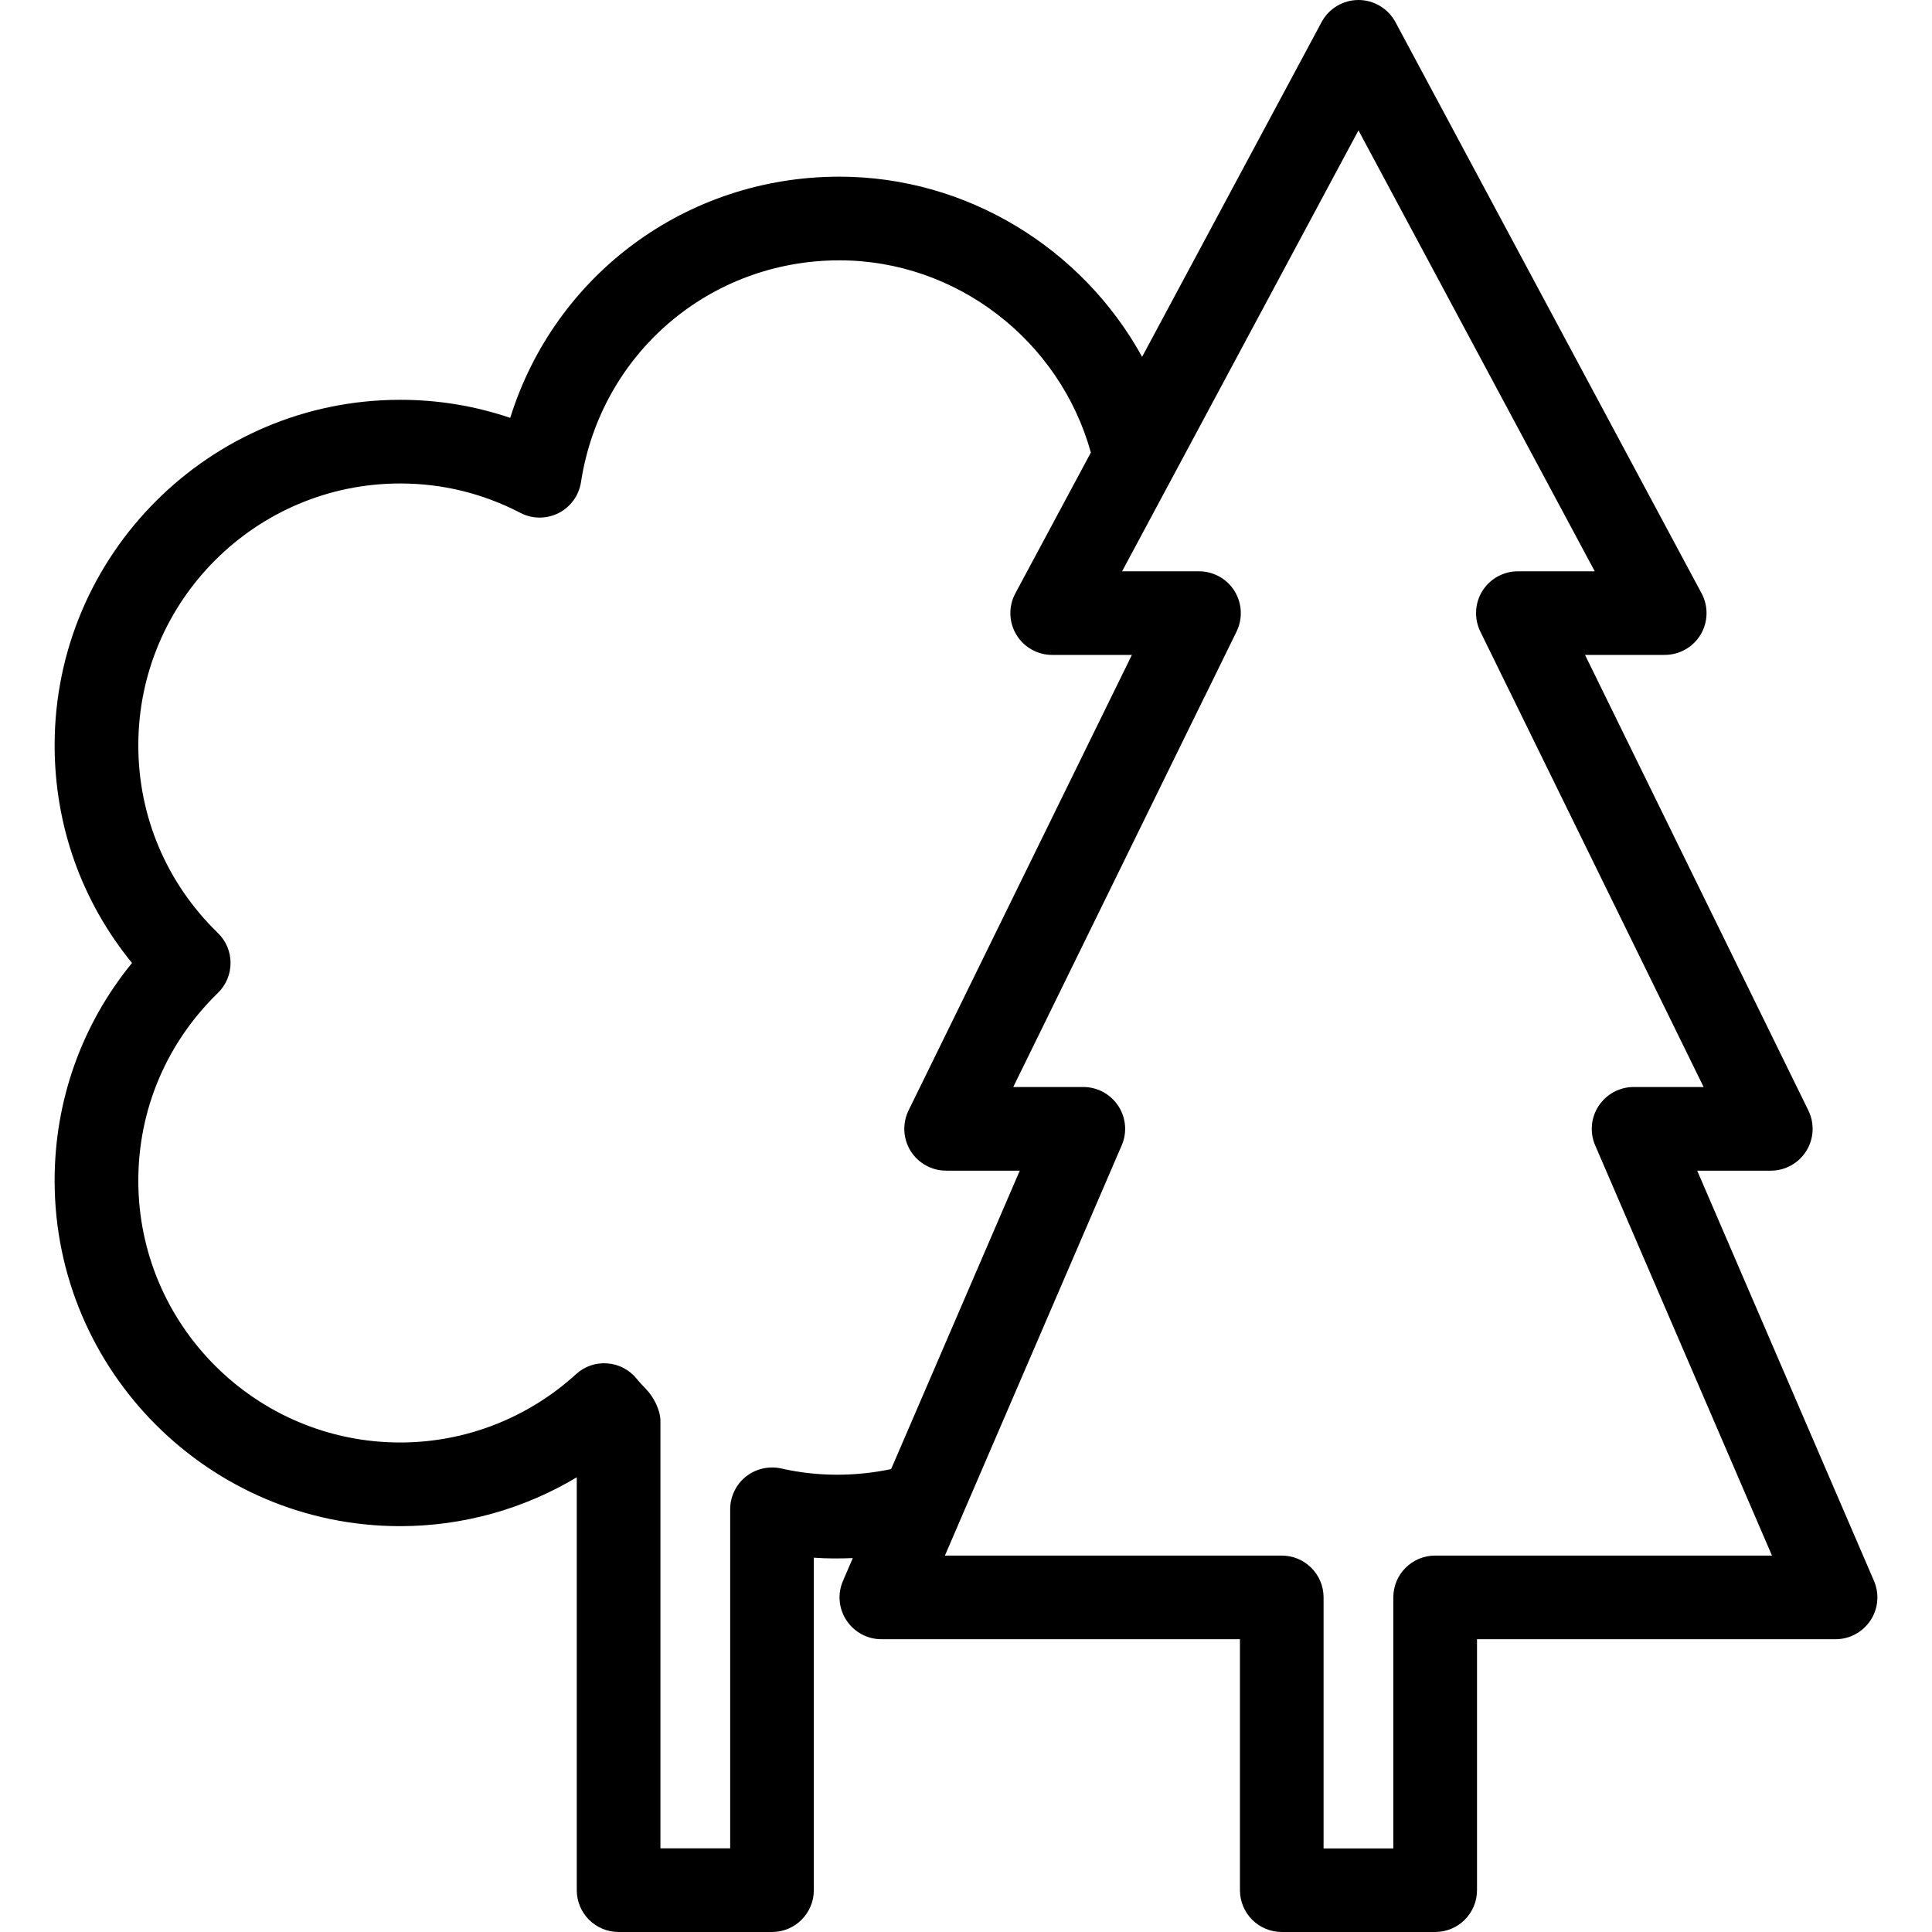 <?xml version="1.0" encoding="iso-8859-1"?>
<!-- Uploaded to: SVG Repo, www.svgrepo.com, Generator: SVG Repo Mixer Tools -->
<!DOCTYPE svg PUBLIC "-//W3C//DTD SVG 1.1//EN" "http://www.w3.org/Graphics/SVG/1.1/DTD/svg11.dtd">
<svg fill="#000000" version="1.1" id="Capa_1" xmlns="http://www.w3.org/2000/svg" xmlns:xlink="http://www.w3.org/1999/xlink" 
	 width="800px" height="800px" viewBox="0 0 161.841 161.841"
	 xml:space="preserve">
<g>
	<path d="M156.98,132.428l-14.808-34.362h6.16c1.211,0,2.334-0.623,2.978-1.649c0.643-1.027,0.705-2.313,0.171-3.402l-18.706-38.155
		h6.677c1.235,0,2.375-0.647,3.009-1.703c0.629-1.054,0.66-2.368,0.078-3.455L116.891,1.846C116.274,0.712,115.087,0,113.797,0
		c-1.287,0-2.479,0.712-3.087,1.846L95.673,29.891c-4.986-9.062-14.659-15.092-25.356-15.092c-12.873,0-23.854,8.27-27.576,20.206
		c-2.962-1.006-6.048-1.514-9.219-1.514c-15.962,0-28.946,12.984-28.946,28.941c0,6.731,2.277,13.09,6.483,18.235
		C6.855,85.814,4.575,92.172,4.575,98.9c0,15.961,12.984,28.944,28.946,28.944c5.246,0,10.344-1.427,14.794-4.093v34.584
		c0,1.938,1.567,3.505,3.504,3.505h12.85c1.939,0,3.504-1.567,3.504-3.505v-27.85c1.09,0.083,2.173,0.076,3.263,0.035l-0.82,1.906
		c-0.47,1.084-0.361,2.326,0.291,3.309c0.648,0.985,1.745,1.581,2.926,1.581h30.035v21.019c0,1.938,1.567,3.505,3.504,3.505h12.851
		c1.937,0,3.504-1.567,3.504-3.505v-21.019h30.036c1.181,0,2.275-0.596,2.926-1.581C157.34,134.758,157.446,133.512,156.98,132.428z
		 M65.445,123.013c-1.044-0.232-2.127,0.021-2.962,0.678c-0.83,0.664-1.317,1.677-1.317,2.737v28.404h-5.842v-35.796
		c0-0.903-0.556-1.991-1.181-2.646c-0.274-0.291-0.553-0.578-0.806-0.89c-0.605-0.749-1.495-1.222-2.457-1.29
		c-0.97-0.082-1.913,0.25-2.625,0.903c-4.054,3.689-9.286,5.722-14.731,5.722c-12.094,0-21.938-9.835-21.938-21.929
		c0-5.962,2.37-11.546,6.666-15.729c0.676-0.657,1.061-1.561,1.061-2.512c0-0.948-0.381-1.852-1.066-2.514
		c-4.295-4.171-6.661-9.756-6.661-15.718c0-12.092,9.844-21.933,21.938-21.933c3.525,0,6.913,0.826,10.071,2.464
		c1.001,0.522,2.19,0.522,3.198,0.014c1.006-0.512,1.704-1.475,1.875-2.591c1.658-10.764,10.759-18.579,21.65-18.579
		c9.822,0,18.458,6.721,21.062,16.101l-6.325,11.793c-0.585,1.086-0.555,2.4,0.077,3.455c0.629,1.056,1.775,1.705,3.004,1.705h6.434
		h0.247l-0.192,0.385c-0.003,0.003,0,0.01-0.003,0.014L76.111,93.014c-0.532,1.089-0.469,2.375,0.171,3.402
		c0.642,1.026,1.768,1.649,2.976,1.649h6.166l-10.777,25.002C71.563,123.704,68.483,123.697,65.445,123.013z M120.22,130.309
		c-1.937,0-3.504,1.567-3.504,3.505v21.025h-5.842v-21.025c0-1.938-1.567-3.505-3.505-3.505H79.154l1.211-2.812l13.597-31.549
		c0.472-1.085,0.362-2.324-0.288-3.31s-1.745-1.581-2.929-1.581h-5.866l16.029-32.7c0.007-0.007,0.011-0.01,0.014-0.017l2.663-5.435
		c0.53-1.09,0.465-2.374-0.175-3.4s-1.766-1.649-2.974-1.649H94.57h-0.574l4.243-7.914l15.558-29.021l19.793,36.936h-6.44
		c-1.204,0-2.334,0.623-2.974,1.649s-0.701,2.31-0.171,3.4l18.705,38.152h-5.865c-1.181,0-2.275,0.596-2.926,1.581
		s-0.76,2.231-0.291,3.31l14.808,34.361H120.22z"/>
</g>
</svg>